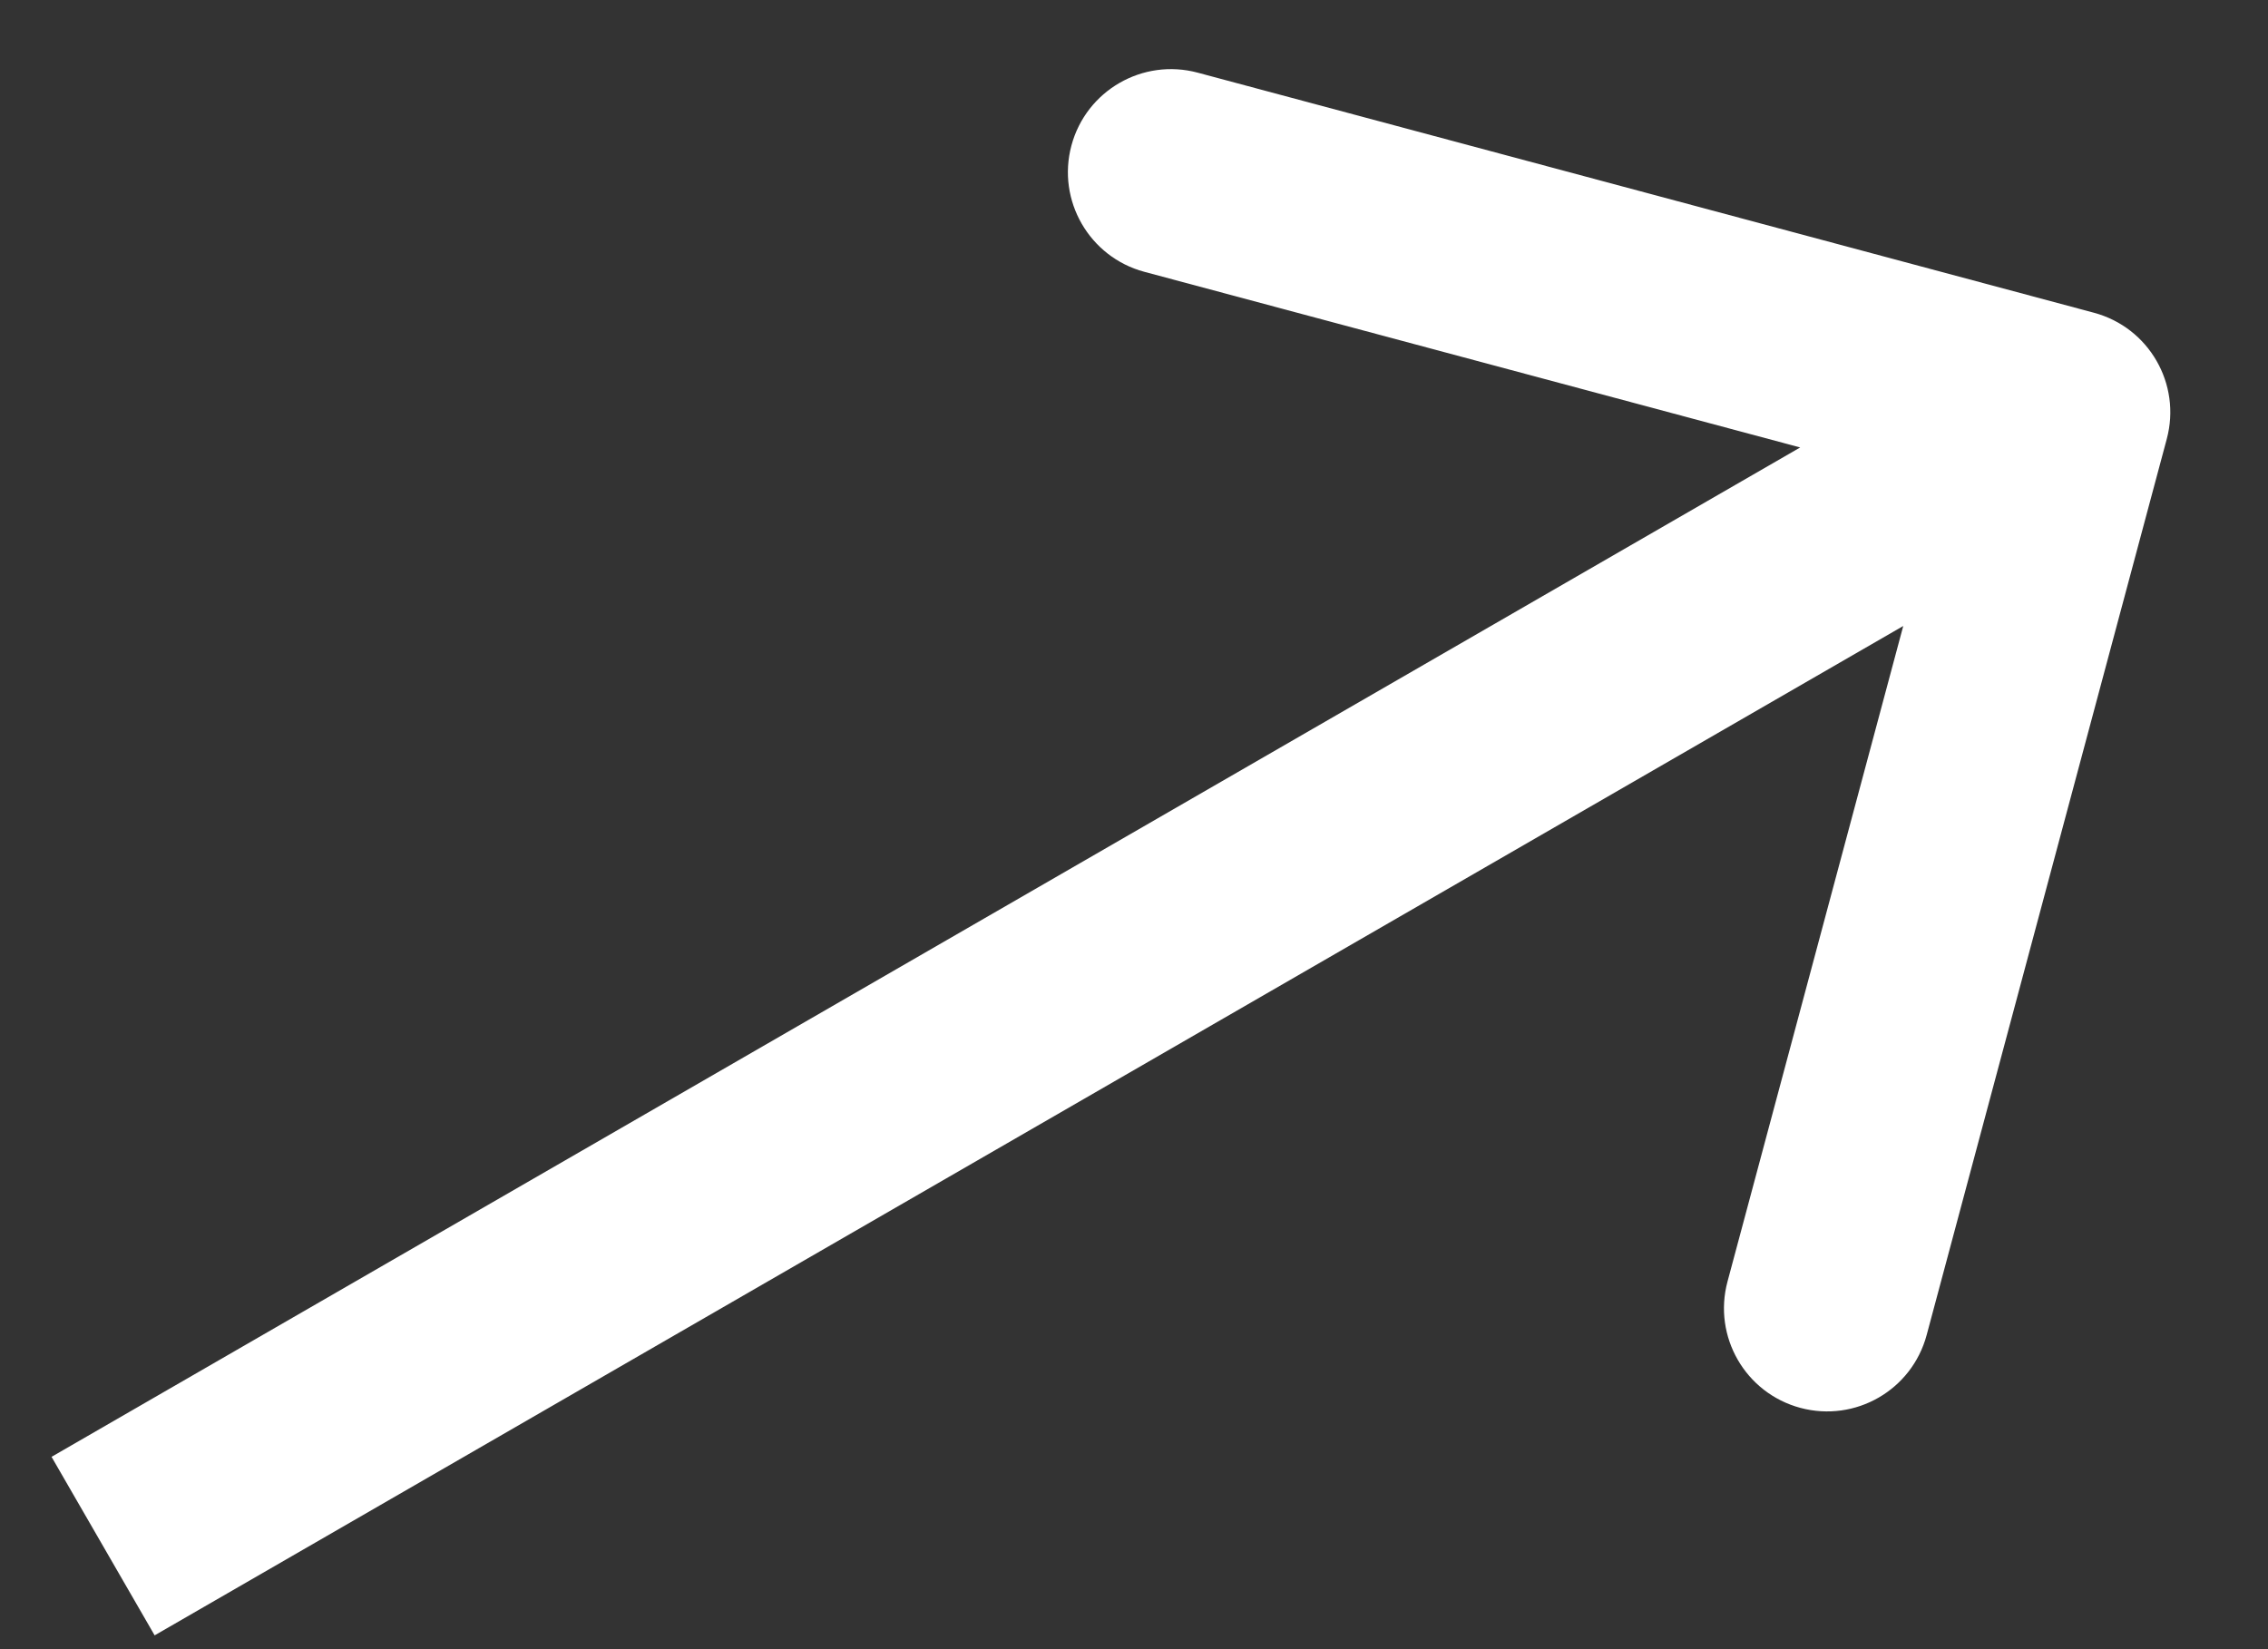 <?xml version="1.0" encoding="UTF-8"?> <svg xmlns="http://www.w3.org/2000/svg" width="22" height="16" viewBox="0 0 22 16" fill="none"><rect x="0" y="0" width="22" height="16" fill="#333333" stroke="none"/> <path d="M21.018 4.259C21.161 3.725 20.845 3.177 20.311 3.034L11.618 0.705C11.085 0.562 10.536 0.878 10.393 1.412C10.25 1.945 10.567 2.494 11.1 2.637L18.828 4.707L16.757 12.434C16.614 12.968 16.931 13.516 17.464 13.659C17.998 13.802 18.546 13.486 18.689 12.952L21.018 4.259ZM1.5 15.866L20.553 4.866L19.553 3.134L0.5 14.134L1.5 15.866Z" fill="white"></path> </svg> 